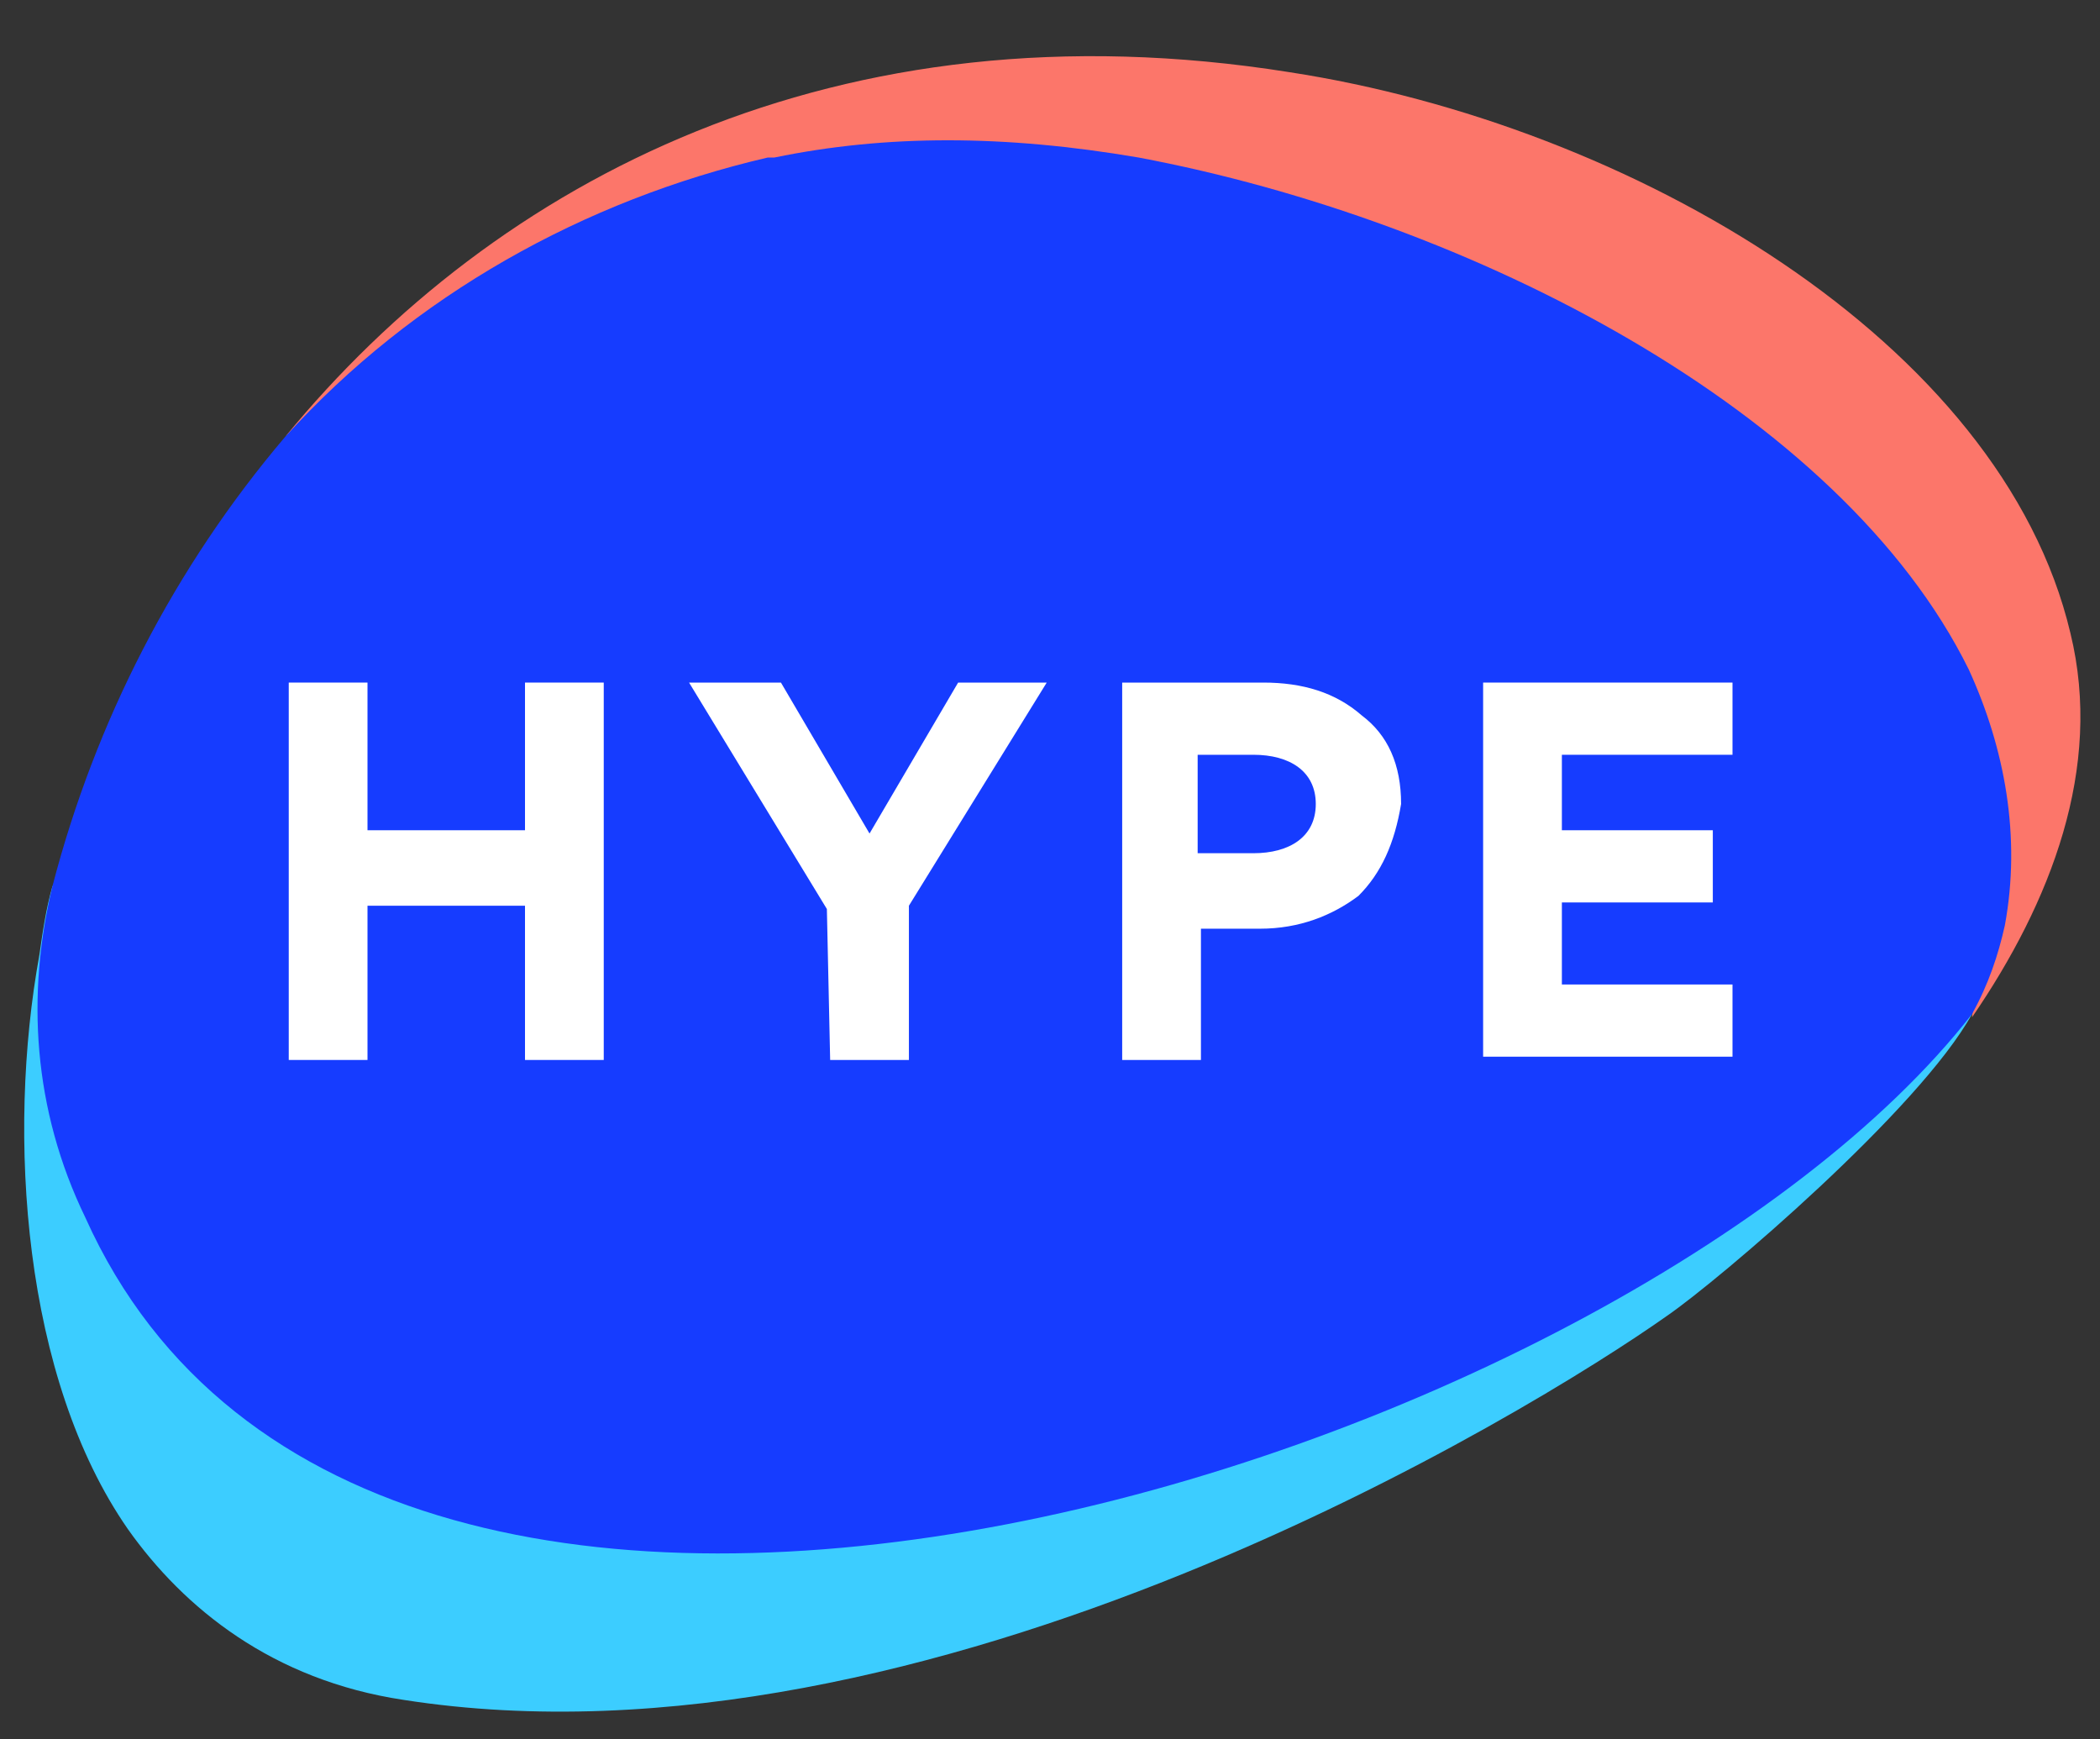 <?xml version='1.0' encoding='utf-8'?> <!-- Generator: Adobe Illustrator 25.2.0, SVG Export Plug-In . SVG Version: 6.00 Build 0) --> <svg version='1.1' id='Livello_1' xmlns='http://www.w3.org/2000/svg' xmlns:xlink='http://www.w3.org/1999/xlink' x='0px' y='0px' viewBox='0 0 64 53' style='enable-background:new 0 0 64 53;' xml:space='preserve'><rect x="0" y="0" width="64" height="53" fill="#333333" stroke="none"/> <style type='text/css'> .st0{fill:#FC766A;} .st1{fill:#3CCDFF;} .st2{fill:#163CFF;} .st3{fill:#FFFFFF;} </style> <g> <path class='st0' d='M23.4,5c0.1,0,0.1,0,0.2,0c3.4-0.7,7-0.8,11.1,0c10,1.9,21.2,7.6,25.1,15.5c1.2,2.4,1.6,5,1.1,7.8 c-0.2,0.9-0.7,1.5-0.8,2.7c2.4-3.5,4-7.6,3-11.7C61,10.4,49.7,3.8,39.3,2.2C25.5,0,15.1,5.5,8.7,13.3C13,9.5,17.8,6.2,23.4,5 L23.4,5z'/> <path class='st1' d='M1.6,27c-0.2,0.7-0.3,1.4-0.4,2.1c-1,5.5-0.5,12.9,2.7,17.5c1.7,2.4,4.4,4.6,8.4,5.2 c16,2.5,34.4-8.8,38.5-11.7c1.6-1.1,7.7-6.3,9.3-9.2L1.6,27z'/> <path class='st2' d='M60.1,30.9c0.5-0.9,0.8-1.8,1-2.7c0.5-2.7,0-5.4-1.1-7.8C56.1,12.5,44.8,6.7,34.7,4.8c-4.1-0.7-7.7-0.7-11.1,0 c-0.1,0-0.1,0-0.2,0C17.8,6.1,12.6,9,8.7,13.3C5.3,17.3,2.9,22,1.6,27c-0.8,3.3-0.6,6.8,1,10.1C11.4,56.7,49.5,44.5,60.1,30.9'/> <path class='st3' d='M11.2,32.3H8.8V20.8h2.4v4.5H16v-4.5h2.4v11.5H16v-4.7h-4.8L11.2,32.3L11.2,32.3z'/> <path class='st3' d='M25.2,27.7L21,20.8h2.8l2.7,4.6l2.7-4.6h2.7l-4.2,6.8v4.7h-2.4L25.2,27.7L25.2,27.7L25.2,27.7z'/> <path class='st3' d='M41.4,27.3c-0.8,0.6-1.8,1-3,1h-1.8v4h-2.4V20.8h4.3c1.2,0,2.2,0.3,3,1c0.8,0.6,1.2,1.5,1.2,2.7 C42.5,25.7,42.1,26.6,41.4,27.3z M38.2,23h-1.7v3h1.7c1.1,0,1.9-0.5,1.9-1.5C40.1,23.5,39.3,23,38.2,23L38.2,23z'/> <path class='st3' d='M52.8,20.8V23h-5.2v2.3h4.6v2.2h-4.6v2.5h5.2v2.2h-7.6V20.8H52.8z'/> </g> </svg>